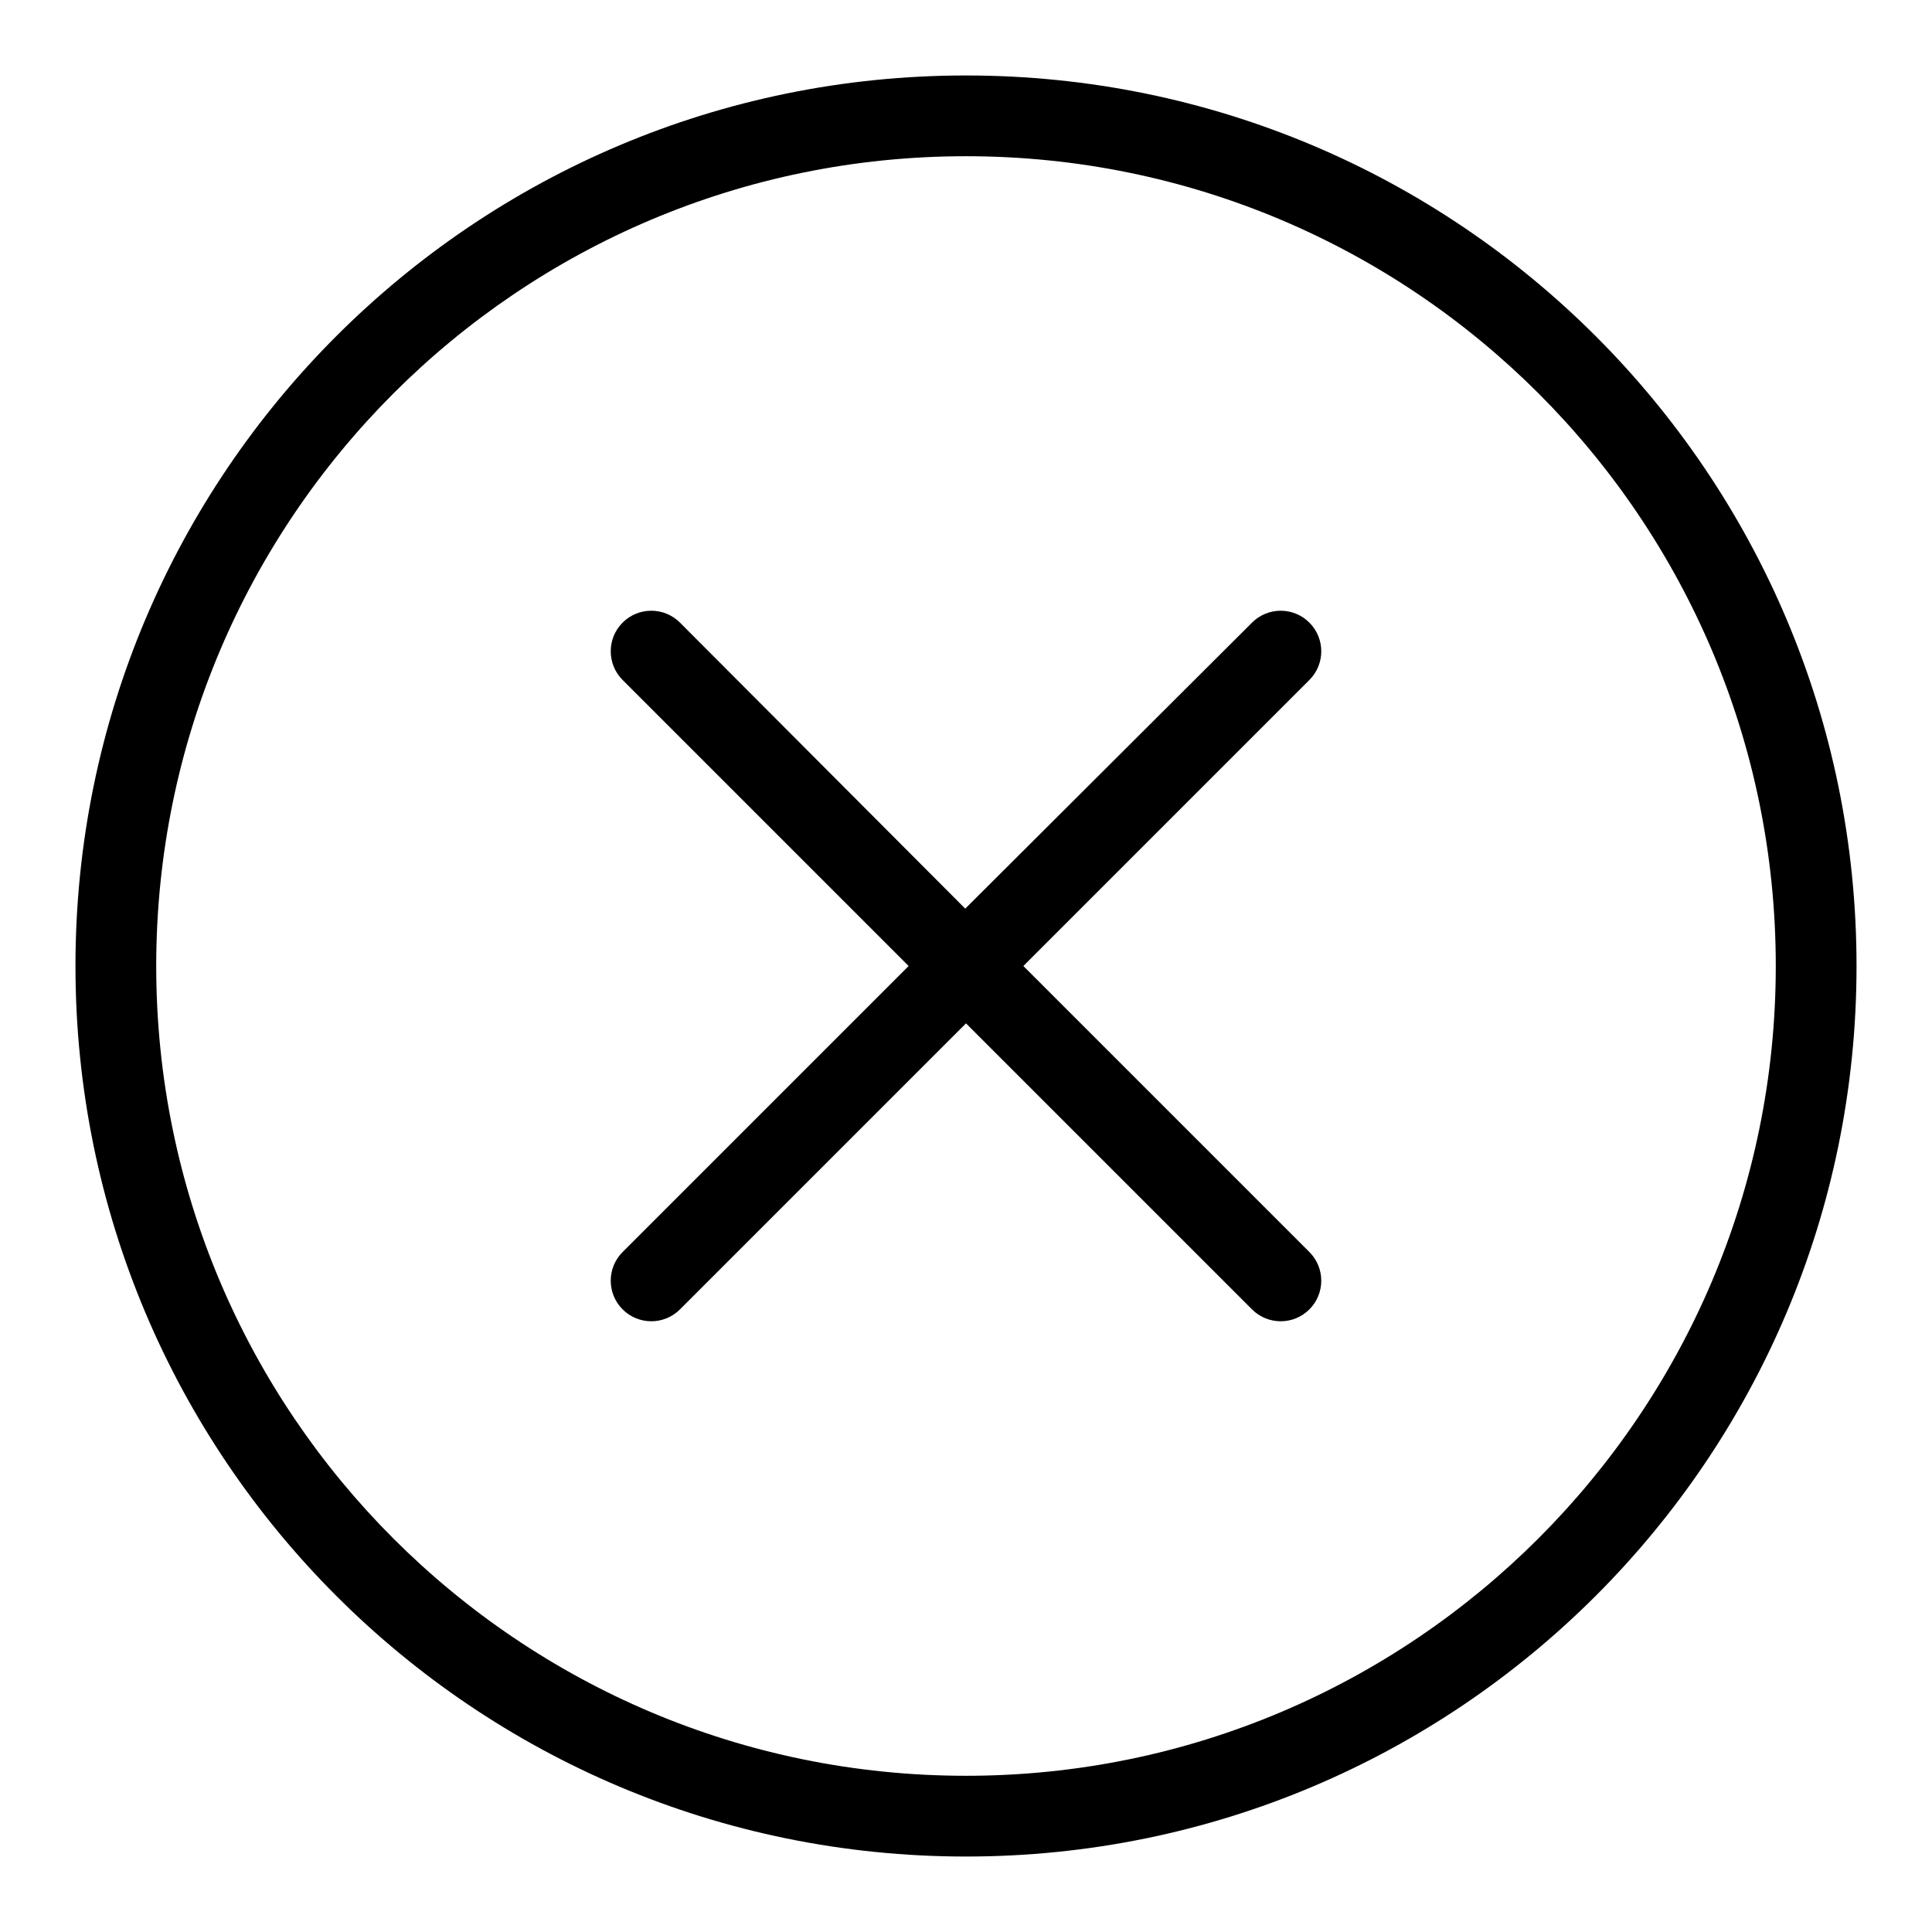 <?xml version="1.0" encoding="utf-8"?>
<!-- Svg Vector Icons : http://www.onlinewebfonts.com/icon -->
<!DOCTYPE svg PUBLIC "-//W3C//DTD SVG 1.1//EN" "http://www.w3.org/Graphics/SVG/1.1/DTD/svg11.dtd">
<svg version="1.1" xmlns="http://www.w3.org/2000/svg" xmlns:xlink="http://www.w3.org/1999/xlink" x="0px" y="0px" viewBox="0 0 256 256" enable-background="new 0 0 256 256" xml:space="preserve">
<g><g><path fill="#000000" d="M173.5,165.9L135.6,128l37.9-37.9c2.1-2.1,2.1-5.5,0-7.6c-2.1-2.1-5.5-2.1-7.6,0l-38,37.9L90.1,82.5c-2.1-2.1-5.5-2.1-7.6,0c-2.1,2.1-2.1,5.5,0,7.6l37.9,37.9l-37.9,37.9c-2.1,2.1-2.1,5.5,0,7.6c2.1,2.1,5.5,2.1,7.6,0l37.9-37.9l37.9,37.9c2.1,2.1,5.5,2.1,7.6,0C175.6,171.4,175.6,168,173.5,165.9 M128,10C62.8,10,10,62.8,10,128c0,65.2,52.8,118,118,118c65.2,0,118-52.8,118-118C246,62.8,193.2,10,128,10 M128,235.3c-59.2,0-107.3-48-107.3-107.3c0-59.2,48-107.3,107.3-107.3c59.2,0,107.3,48,107.3,107.3C235.3,187.2,187.2,235.3,128,235.3"/></g></g>
</svg>